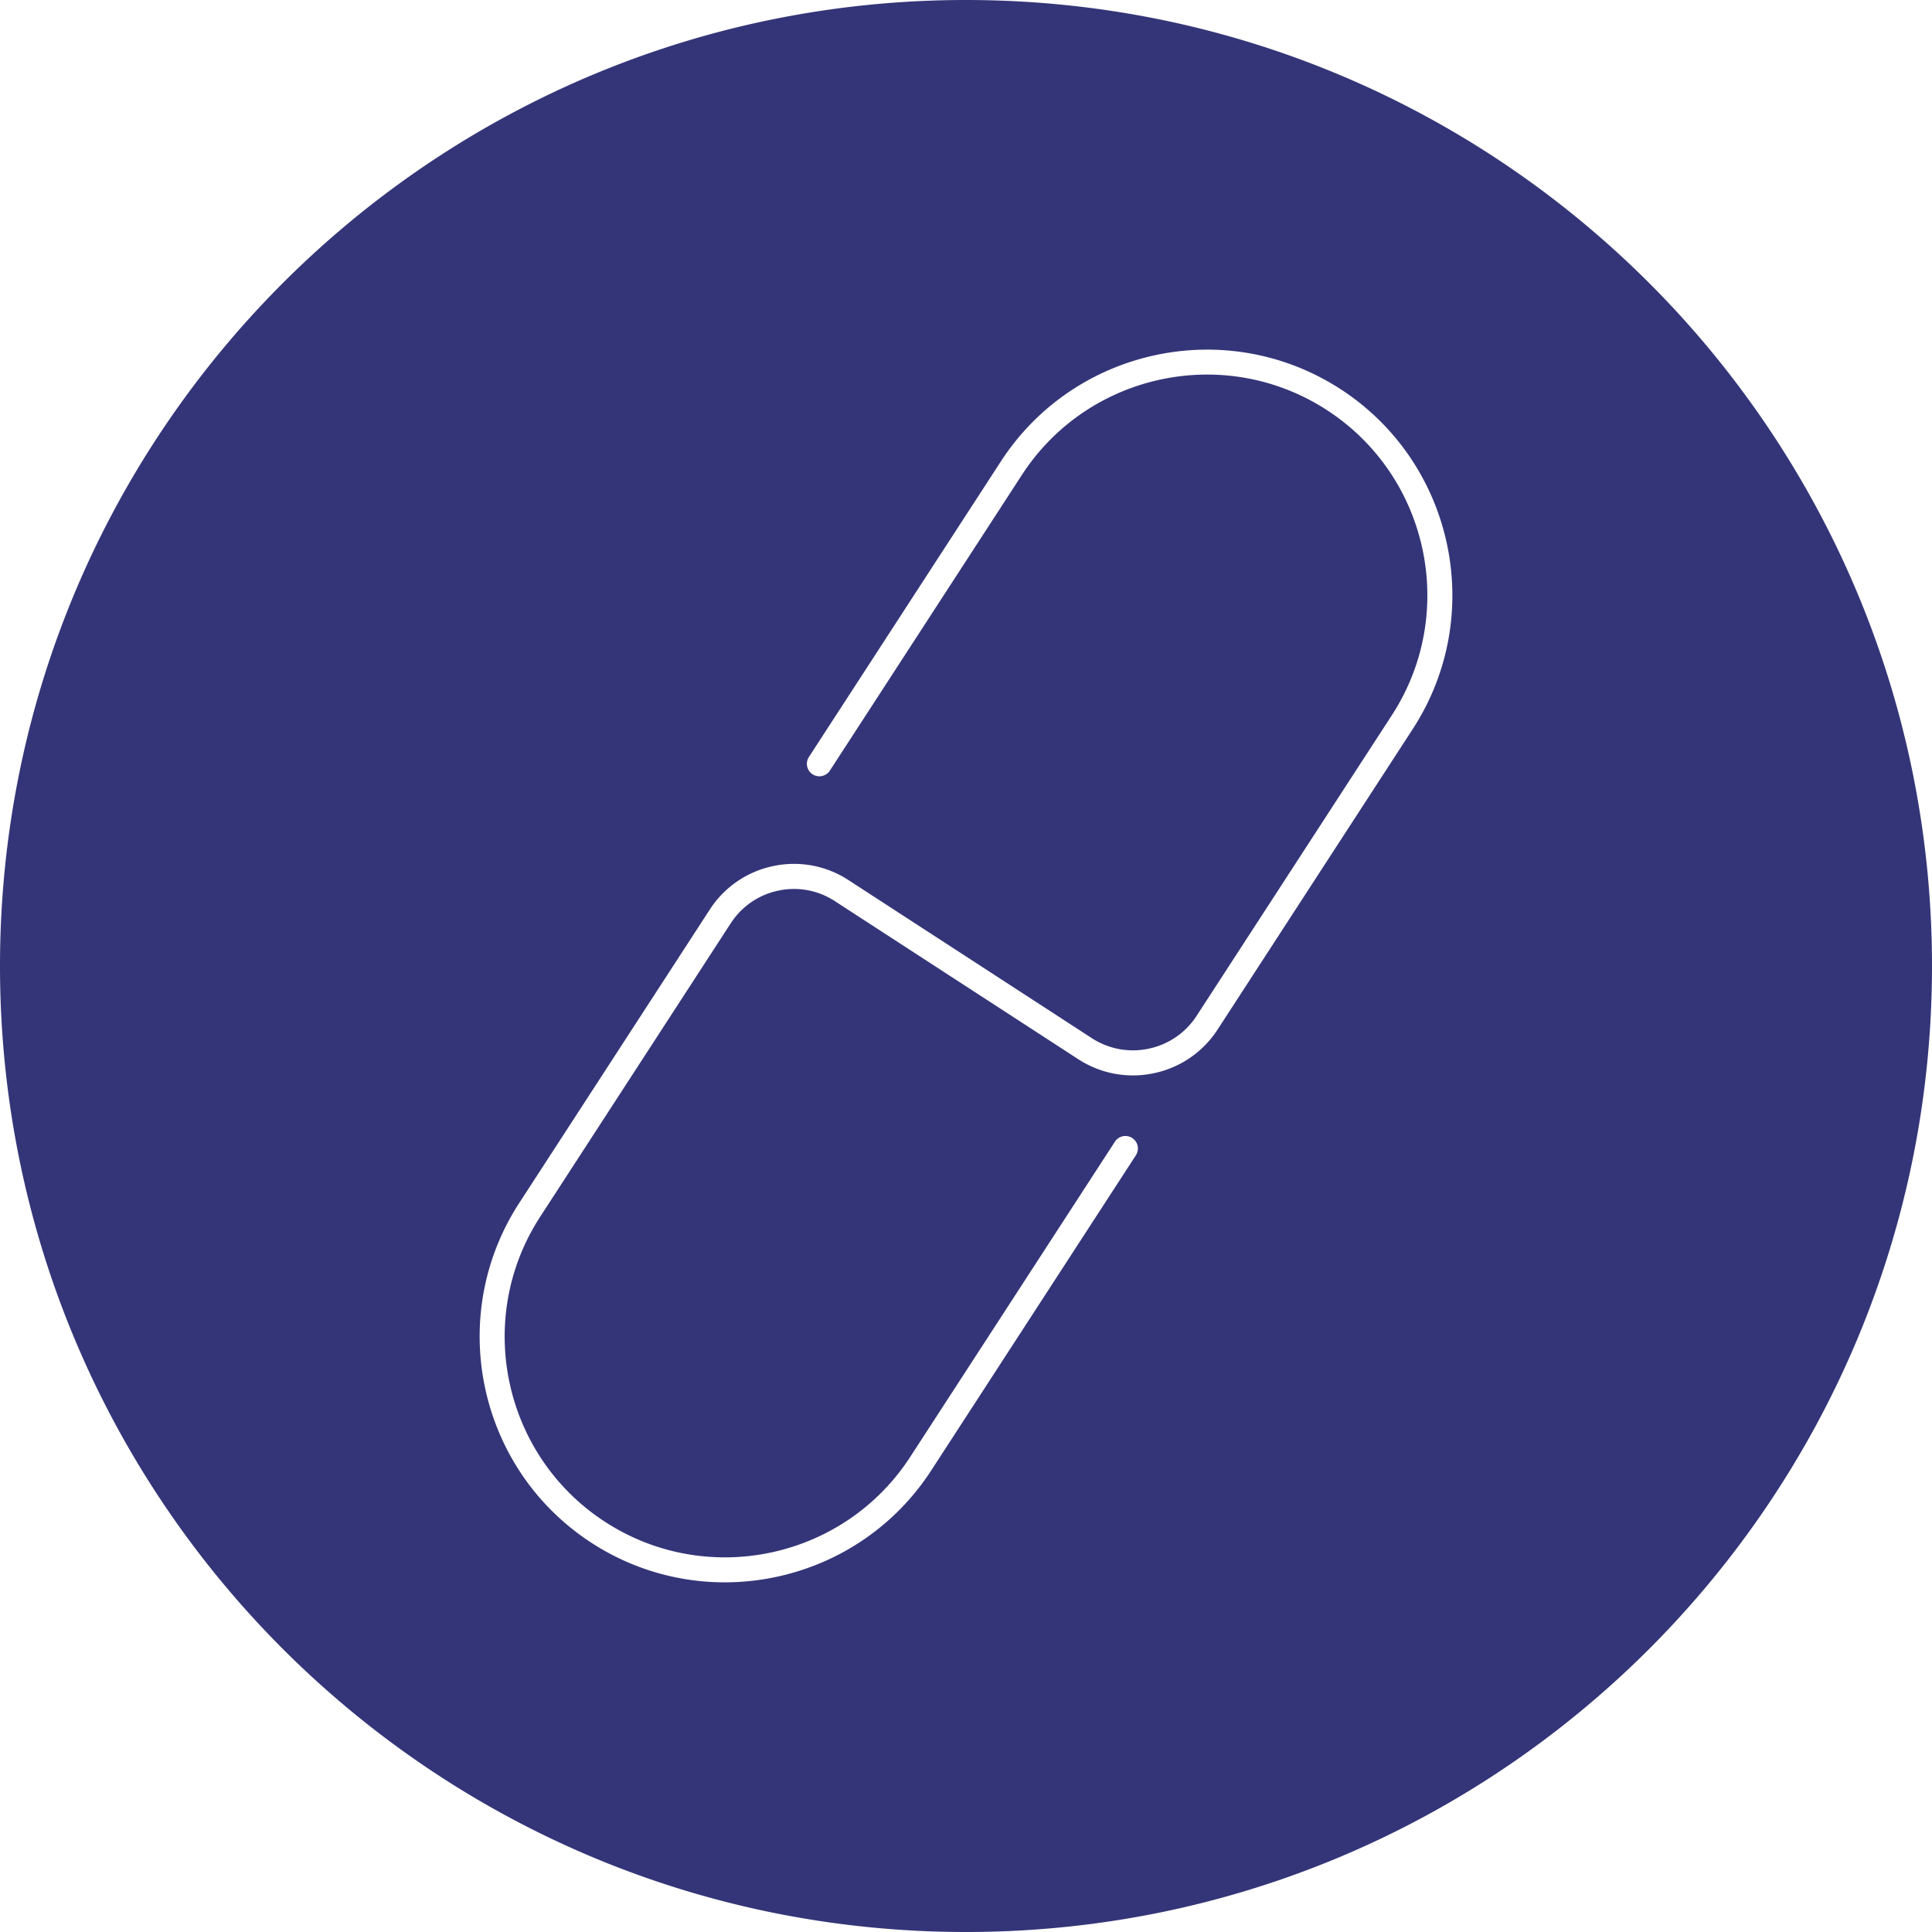 <svg xmlns="http://www.w3.org/2000/svg" width="138" height="138" viewBox="0 0 138 138" fill="none"><path d="M69 0C30.893 0 0 30.893 0 69s30.893 69 69 69 69-30.893 69-69S107.111 0 69 0zm31.916 52.065L86.975 73.532a7.155 7.155 0 0 1-4.546 3.124 7.156 7.156 0 0 1-5.422-1.007L59.634 64.367a5.33 5.33 0 0 0-4.047-.749 5.341 5.341 0 0 0-3.391 2.331l-13.61 20.959c-4.733 7.285-2.653 17.062 4.632 21.795 7.288 4.733 17.062 2.652 21.795-4.633l14.623-22.52a.892.892 0 1 1 1.499.97L66.51 105.04c-3.354 5.168-8.99 7.981-14.74 7.984-3.275 0-6.583-.913-9.526-2.826-8.111-5.268-10.426-16.152-5.158-24.267l13.61-20.958a7.118 7.118 0 0 1 4.519-3.108 7.111 7.111 0 0 1 5.392 1L77.98 74.149a5.377 5.377 0 0 0 4.077.755 5.387 5.387 0 0 0 3.418-2.348l13.942-21.467c4.733-7.285 2.652-17.061-4.633-21.794C87.5 24.56 77.72 26.64 72.99 33.926L59.277 55.042a.892.892 0 1 1-1.499-.97l13.714-21.116c5.268-8.11 16.152-10.425 24.266-5.157 8.112 5.268 10.426 16.152 5.158 24.266z" fill="#343578"></path></svg>